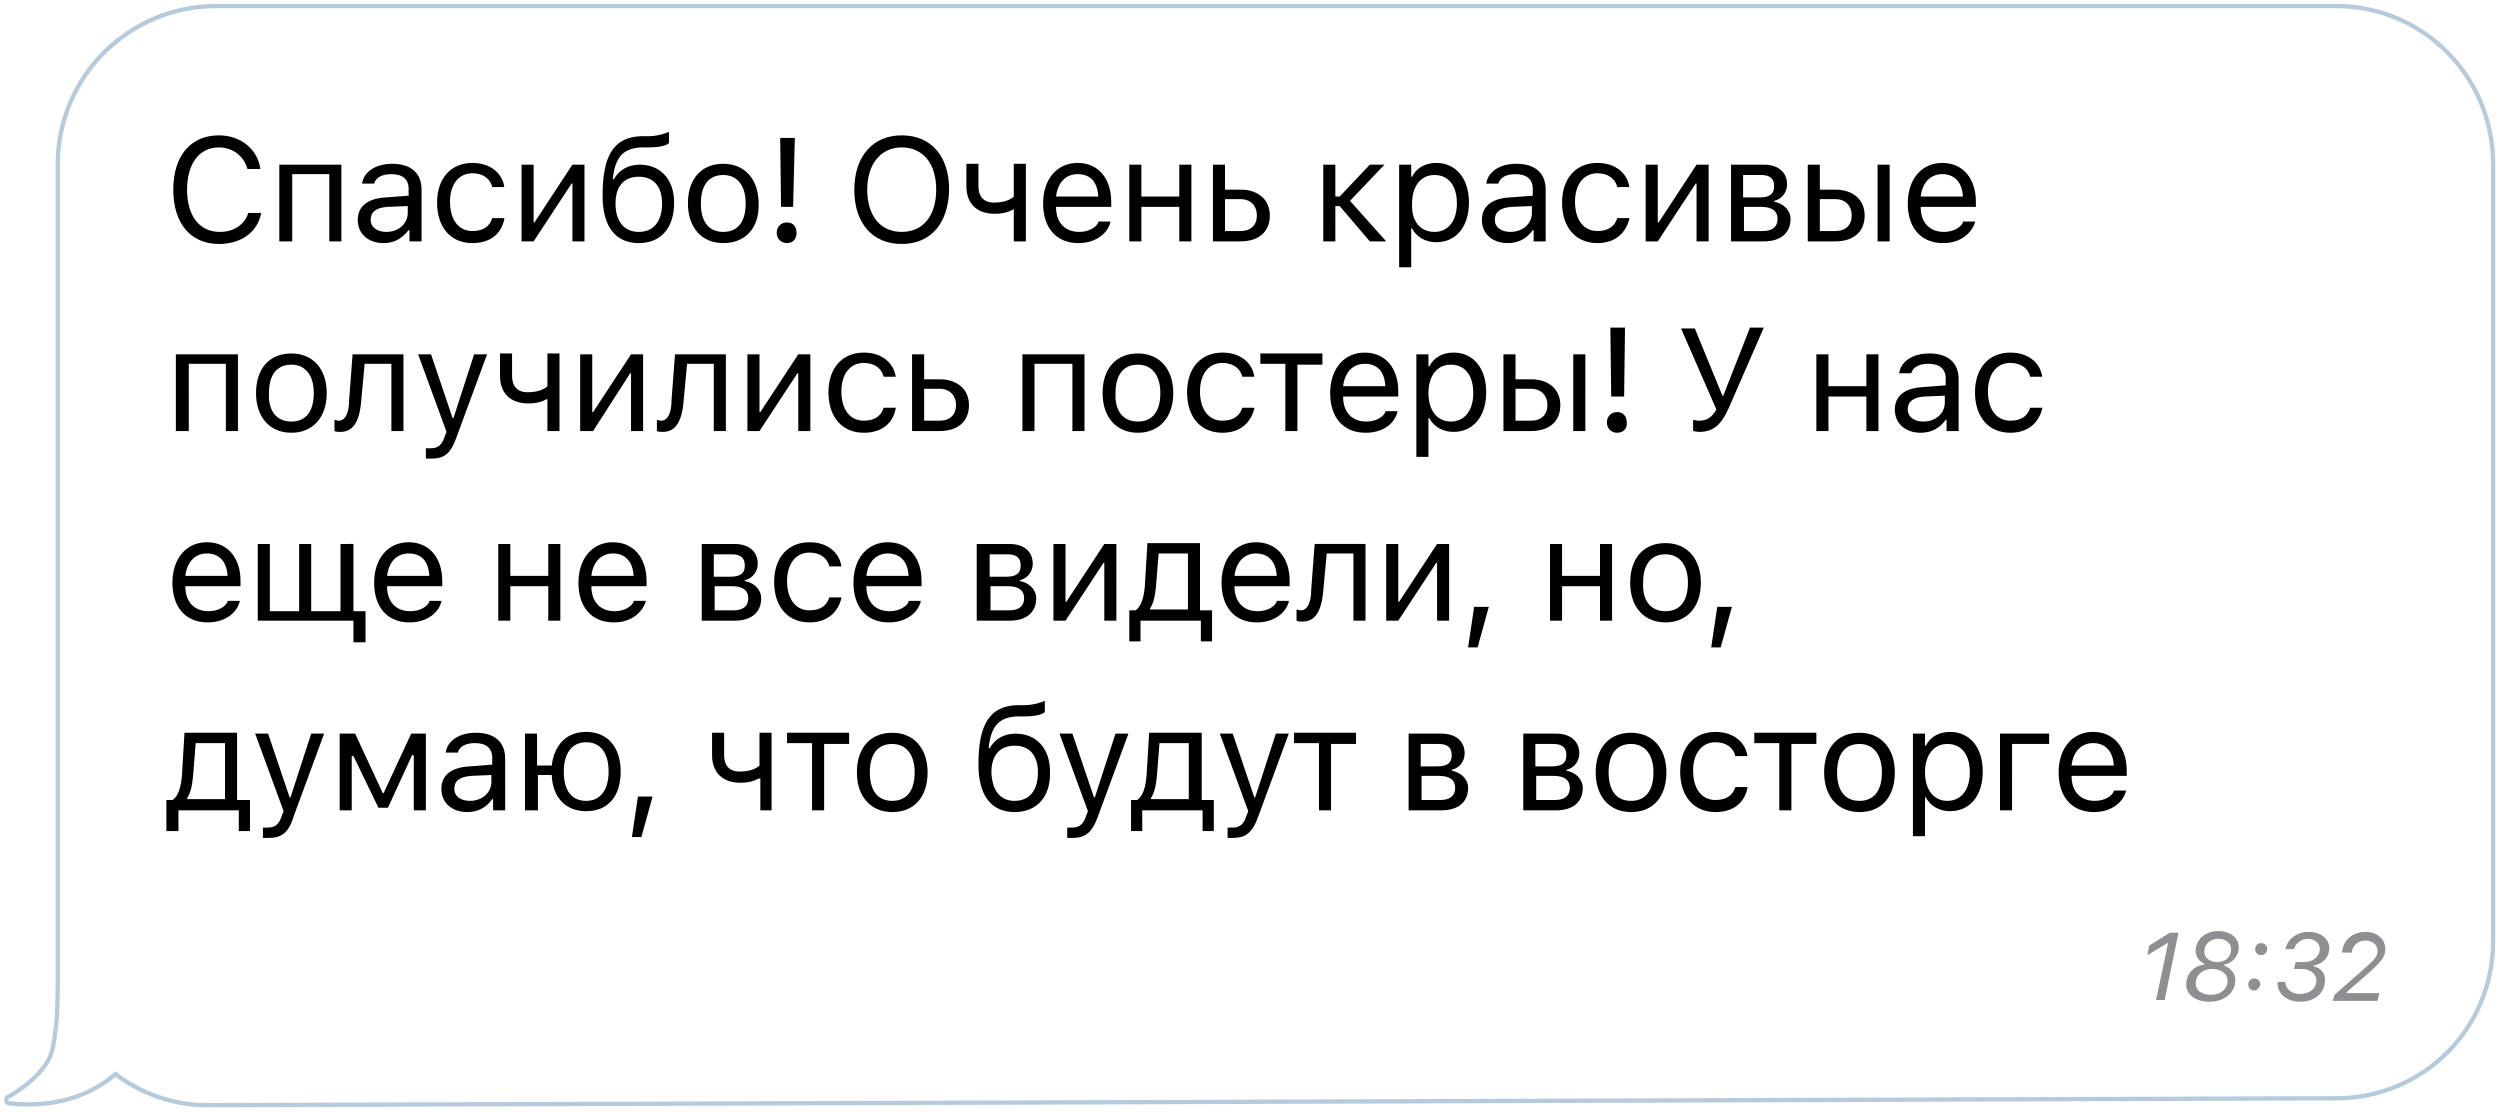 <?xml version="1.0" encoding="UTF-8"?> <svg xmlns="http://www.w3.org/2000/svg" xmlns:xlink="http://www.w3.org/1999/xlink" version="1.1" id="Layer_1" x="0px" y="0px" viewBox="0 0 290 129" style="enable-background:new 0 0 290 129;" xml:space="preserve"> <style type="text/css"> .st0{fill:#FFFFFF;stroke:#B5CADD;stroke-width:0.5;} .st1{fill:#8E8E93;} </style> <path class="st0" d="M271,0.7c10.1,0,18.2,8.2,18.2,18.3v90.2c0,10.1-8.1,18.2-18.2,18.2l-247,0.8h0c-4,0-7.7-1.4-10.6-3.6 c-3.2,2.7-7.3,3.9-12.3,3.4c-0.1,0-0.3-0.1-0.3-0.2c-0.1-0.2-0.1-0.4,0-0.5l0,0l0,0l0,0l0,0l0,0l0.4-0.2c2.3-1.4,3.8-2.9,4.5-4.3 c0.4-0.8,0.6-2,0.8-3.8c0.2-1.8,0.2-4,0.2-6.7l0-0.4c0-0.1,0-0.3,0-0.4V18.9C6.8,8.8,15,0.7,25.1,0.7H271z"></path> <path d="M25.4,28.3c-3.3,0-5.3-2.4-5.3-6.3v0c0-3.9,2-6.3,5.3-6.3c2.5,0,4.5,1.6,4.8,3.9l0,0h-1.5l0,0c-0.4-1.5-1.7-2.5-3.3-2.5 c-2.3,0-3.7,1.9-3.7,4.9v0c0,3,1.4,4.9,3.8,4.9c1.7,0,2.9-0.9,3.3-2.2l0,0h1.5v0C29.9,26.9,28,28.3,25.4,28.3z M32.4,28v-8.9h7.2V28 h-1.4v-7.8h-4.3V28H32.4z M44.5,28.2c-1.7,0-3-1-3-2.7v0c0-1.6,1.2-2.5,3.3-2.6l2.6-0.2v-0.8c0-1.1-0.7-1.7-2-1.7 c-1.1,0-1.8,0.4-2,1.1l0,0h-1.4l0,0c0.2-1.4,1.6-2.3,3.5-2.3c2.2,0,3.4,1.1,3.4,3V28h-1.4v-1.3h-0.1C46.6,27.7,45.7,28.2,44.5,28.2z M43,25.5c0,0.9,0.8,1.4,1.8,1.4c1.5,0,2.5-1,2.5-2.2v-0.8L44.9,24C43.6,24.1,43,24.6,43,25.5L43,25.5z M54.8,28.2 c-2.5,0-4.1-1.8-4.1-4.7v0c0-2.8,1.6-4.6,4.1-4.6c2.2,0,3.5,1.3,3.7,2.8l0,0h-1.4l0,0c-0.2-0.9-1-1.6-2.3-1.6 c-1.6,0-2.6,1.3-2.6,3.3v0c0,2.1,1,3.4,2.6,3.4c1.2,0,2-0.5,2.3-1.5l0,0l1.4,0l0,0.1C58.2,27,57,28.2,54.8,28.2z M60.5,28v-8.9h1.4 v6.7H62l4.4-6.7h1.4V28h-1.4v-6.7h-0.1L61.9,28H60.5z M74.1,28.2c-2.7,0-4.2-1.9-4.2-5.5v0c0-4.7,1.3-6.8,4.5-6.9l0.9,0 c0.7,0,1.6-0.2,2.3-0.5v1.3c-0.3,0.3-1.2,0.5-2.3,0.5l-0.9,0c-2.1,0.1-3,1.1-3.3,3.5l0,0.2h0.1c0.6-1.1,1.7-1.7,3-1.7 c2.4,0,4,1.7,4,4.4v0C78.2,26.4,76.7,28.2,74.1,28.2z M74.1,26.9c1.7,0,2.7-1.2,2.7-3.3v0c0-2-1-3.1-2.7-3.1c-1.7,0-2.7,1.1-2.7,3.1 v0C71.4,25.7,72.4,26.9,74.1,26.9z M83.9,28.2c-2.5,0-4.1-1.8-4.1-4.6v0c0-2.9,1.6-4.6,4.1-4.6c2.5,0,4.1,1.8,4.1,4.6v0 C88.1,26.4,86.5,28.2,83.9,28.2z M83.9,26.9c1.7,0,2.6-1.2,2.6-3.3v0c0-2.1-1-3.3-2.6-3.3c-1.7,0-2.6,1.2-2.6,3.3v0 C81.3,25.7,82.2,26.9,83.9,26.9z M90.6,24l-0.1-8h1.7L92,24H90.6z M91.3,28.2c-0.7,0-1.2-0.5-1.2-1.2c0-0.7,0.5-1.2,1.2-1.2 c0.7,0,1.1,0.5,1.1,1.2C92.4,27.7,92,28.2,91.3,28.2z M104.6,28.3c-3.4,0-5.5-2.4-5.5-6.3v0c0-3.8,2.1-6.3,5.5-6.3 c3.4,0,5.5,2.4,5.5,6.3v0C110,25.9,108,28.3,104.6,28.3z M104.6,26.9c2.5,0,4-1.9,4-4.9v0c0-3-1.5-4.9-4-4.9c-2.4,0-4,1.9-4,4.9v0 C100.6,25,102.1,26.9,104.6,26.9z M119,28h-1.4v-3.7h-0.1c-0.5,0.3-1.2,0.5-2.1,0.5c-2.2,0-3.3-1.3-3.3-3.2v-2.6h1.4v2.6 c0,1.2,0.6,1.9,1.8,1.9c1.1,0,1.9-0.3,2.3-0.7v-3.8h1.4V28z M125.1,28.2c-2.6,0-4.1-1.8-4.1-4.6v0c0-2.8,1.6-4.7,4-4.7 s3.9,1.8,3.9,4.5V24h-6.4c0,1.9,1.1,2.9,2.7,2.9c1.2,0,2-0.6,2.2-1.1l0-0.1h1.4l0,0.1C128.5,27,127.2,28.2,125.1,28.2z M125,20.2 c-1.3,0-2.3,0.9-2.5,2.6h4.9C127.3,21,126.4,20.2,125,20.2z M136.8,28V24h-4.4V28h-1.4v-8.9h1.4v3.7h4.4v-3.7h1.4V28H136.8z M140.7,28v-8.9h1.4v2.9h1.8c2.1,0,3.4,1.2,3.4,3v0c0,1.9-1.3,3-3.4,3H140.7z M143.9,23.1h-1.8v3.7h1.8c1.2,0,1.9-0.7,1.9-1.8v0 C145.8,23.9,145.1,23.1,143.9,23.1z M155.4,23.9h-0.5V28h-1.4v-8.9h1.4v3.7h0.5l3.5-3.7h1.7l-4,4.2l4.2,4.7h-1.9L155.4,23.9z M162.3,31V19.1h1.4v1.4h0.1c0.5-1,1.5-1.6,2.8-1.6c2.3,0,3.8,1.8,3.8,4.6v0c0,2.8-1.5,4.6-3.8,4.6c-1.2,0-2.3-0.6-2.8-1.6h-0.1V31 H162.3z M166.4,26.9c1.6,0,2.6-1.3,2.6-3.3v0c0-2.1-1-3.3-2.6-3.3c-1.6,0-2.6,1.3-2.6,3.3v0C163.7,25.6,164.7,26.9,166.4,26.9z M174.9,28.2c-1.7,0-3-1-3-2.7v0c0-1.6,1.2-2.5,3.3-2.6l2.6-0.2v-0.8c0-1.1-0.7-1.7-2-1.7c-1.1,0-1.8,0.4-2,1.1l0,0h-1.4l0,0 c0.2-1.4,1.6-2.3,3.5-2.3c2.2,0,3.4,1.1,3.4,3V28h-1.4v-1.3h-0.1C177.1,27.7,176.1,28.2,174.9,28.2z M173.4,25.5 c0,0.9,0.8,1.4,1.8,1.4c1.5,0,2.5-1,2.5-2.2v-0.8l-2.4,0.1C174,24.1,173.4,24.6,173.4,25.5L173.4,25.5z M185.3,28.2 c-2.5,0-4.1-1.8-4.1-4.7v0c0-2.8,1.6-4.6,4.1-4.6c2.2,0,3.5,1.3,3.7,2.8l0,0h-1.4l0,0c-0.2-0.9-1-1.6-2.3-1.6 c-1.6,0-2.6,1.3-2.6,3.3v0c0,2.1,1,3.4,2.6,3.4c1.2,0,2-0.5,2.3-1.5l0,0l1.4,0l0,0.1C188.6,27,187.4,28.2,185.3,28.2z M190.9,28 v-8.9h1.4v6.7h0.1l4.4-6.7h1.4V28h-1.4v-6.7h-0.1l-4.4,6.7H190.9z M200.8,28v-8.9h3.8c1.7,0,2.7,0.9,2.7,2.3v0 c0,0.9-0.6,1.7-1.5,1.9v0.1c1.1,0.2,1.9,1,1.9,2v0c0,1.6-1.1,2.6-3.1,2.6H200.8z M202.2,22.9h1.9c1.2,0,1.7-0.4,1.7-1.3v0 c0-0.8-0.4-1.3-1.5-1.3h-2.1V22.9z M202.2,26.8h2.3c1.1,0,1.7-0.5,1.7-1.4v0c0-0.9-0.6-1.4-1.9-1.4h-2V26.8z M209.7,28v-8.9h1.4v2.9 h1.8c2.1,0,3.4,1.2,3.4,3v0c0,1.9-1.3,3-3.4,3H209.7z M217.8,28v-8.9h1.4V28H217.8z M212.9,23.1h-1.8v3.7h1.8c1.2,0,1.9-0.7,1.9-1.8 v0C214.8,23.9,214.1,23.1,212.9,23.1z M225.4,28.2c-2.6,0-4.1-1.8-4.1-4.6v0c0-2.8,1.6-4.7,4-4.7s3.9,1.8,3.9,4.5V24h-6.4 c0,1.9,1.1,2.9,2.7,2.9c1.2,0,2-0.6,2.2-1.1l0-0.1h1.4l0,0.1C228.7,27,227.5,28.2,225.4,28.2z M225.3,20.2c-1.3,0-2.3,0.9-2.5,2.6 h4.9C227.6,21,226.6,20.2,225.3,20.2z M20.4,50v-8.9h7.2V50h-1.4v-7.8h-4.3V50H20.4z M33.8,50.2c-2.5,0-4.1-1.8-4.1-4.6v0 c0-2.9,1.6-4.6,4.1-4.6c2.5,0,4.1,1.8,4.1,4.6v0C37.9,48.4,36.3,50.2,33.8,50.2z M33.8,48.9c1.7,0,2.6-1.2,2.6-3.3v0 c0-2.1-1-3.3-2.6-3.3c-1.7,0-2.6,1.2-2.6,3.3v0C31.1,47.7,32.1,48.9,33.8,48.9z M41.9,46.5c-0.2,2.5-1,3.6-2.4,3.6 c-0.3,0-0.5,0-0.7-0.1v-1.3c0.1,0,0.3,0.1,0.5,0.1c0.8,0,1.2-1,1.2-2.4l0.4-5.3h5.9V50h-1.4v-7.8h-3.1L41.9,46.5z M50,53.2 c-0.2,0-0.4,0-0.6,0v-1.2c0.2,0,0.4,0,0.6,0c0.8,0,1.3-0.4,1.6-1.4l0.2-0.5l-3.3-9H50l2.5,7.4h0.1l2.4-7.4h1.5l-3.5,9.5 C52.3,52.6,51.6,53.2,50,53.2z M64.9,50h-1.4v-3.7h-0.1c-0.5,0.3-1.2,0.5-2.1,0.5c-2.2,0-3.3-1.3-3.3-3.2v-2.6h1.4v2.6 c0,1.2,0.6,1.9,1.8,1.9c1.1,0,1.9-0.3,2.3-0.7v-3.8h1.4V50z M67.3,50v-8.9h1.4v6.7h0.1l4.4-6.7h1.4V50h-1.4v-6.7h-0.1L68.8,50H67.3z M79.3,46.5c-0.2,2.5-1,3.6-2.4,3.6c-0.3,0-0.5,0-0.7-0.1v-1.3c0.1,0,0.3,0.1,0.5,0.1c0.8,0,1.2-1,1.2-2.4l0.4-5.3h5.9V50h-1.4v-7.8 h-3.1L79.3,46.5z M86.7,50v-8.9h1.4v6.7h0.1l4.4-6.7h1.4V50h-1.4v-6.7h-0.1L88.1,50H86.7z M100.2,50.2c-2.5,0-4.1-1.8-4.1-4.7v0 c0-2.8,1.6-4.6,4.1-4.6c2.2,0,3.5,1.3,3.7,2.8l0,0h-1.4l0,0c-0.2-0.9-1-1.6-2.3-1.6c-1.6,0-2.6,1.3-2.6,3.3v0c0,2.1,1,3.4,2.6,3.4 c1.2,0,2-0.5,2.3-1.5l0,0l1.4,0l0,0.1C103.6,49,102.4,50.2,100.2,50.2z M105.8,50v-8.9h1.4v2.9h1.8c2.1,0,3.4,1.2,3.4,3v0 c0,1.9-1.3,3-3.4,3H105.8z M109,45.1h-1.8v3.7h1.8c1.2,0,1.9-0.7,1.9-1.8v0C110.9,45.9,110.2,45.1,109,45.1z M118.6,50v-8.9h7.2V50 h-1.4v-7.8H120V50H118.6z M132,50.2c-2.5,0-4.1-1.8-4.1-4.6v0c0-2.9,1.6-4.6,4.1-4.6c2.5,0,4.1,1.8,4.1,4.6v0 C136.1,48.4,134.5,50.2,132,50.2z M132,48.9c1.7,0,2.6-1.2,2.6-3.3v0c0-2.1-1-3.3-2.6-3.3c-1.7,0-2.6,1.2-2.6,3.3v0 C129.3,47.7,130.3,48.9,132,48.9z M141.8,50.2c-2.5,0-4.1-1.8-4.1-4.7v0c0-2.8,1.6-4.6,4.1-4.6c2.2,0,3.5,1.3,3.7,2.8l0,0h-1.4l0,0 c-0.2-0.9-1-1.6-2.3-1.6c-1.6,0-2.6,1.3-2.6,3.3v0c0,2.1,1,3.4,2.6,3.4c1.2,0,2-0.5,2.3-1.5l0,0l1.4,0l0,0.1 C145.1,49,143.9,50.2,141.8,50.2z M153.4,41.1v1.2h-2.9V50h-1.4v-7.8h-2.9v-1.2H153.4z M158.4,50.2c-2.6,0-4.1-1.8-4.1-4.6v0 c0-2.8,1.6-4.7,4-4.7c2.4,0,3.9,1.8,3.9,4.5V46h-6.4c0,1.9,1.1,2.9,2.7,2.9c1.2,0,2-0.6,2.2-1.1l0-0.1h1.4l0,0.1 C161.8,49,160.6,50.2,158.4,50.2z M158.3,42.2c-1.3,0-2.3,0.9-2.5,2.6h4.9C160.6,43,159.7,42.2,158.3,42.2z M164.3,53V41.1h1.4v1.4 h0.1c0.5-1,1.5-1.6,2.8-1.6c2.3,0,3.8,1.8,3.8,4.6v0c0,2.8-1.5,4.6-3.8,4.6c-1.2,0-2.3-0.6-2.8-1.6h-0.1V53H164.3z M168.3,48.9 c1.6,0,2.6-1.3,2.6-3.3v0c0-2.1-1-3.3-2.6-3.3c-1.6,0-2.6,1.3-2.6,3.3v0C165.7,47.6,166.7,48.9,168.3,48.9z M174.4,50v-8.9h1.4v2.9 h1.8c2.1,0,3.4,1.2,3.4,3v0c0,1.9-1.3,3-3.4,3H174.4z M182.5,50v-8.9h1.4V50H182.5z M177.6,45.1h-1.8v3.7h1.8c1.2,0,1.9-0.7,1.9-1.8 v0C179.5,45.9,178.8,45.1,177.6,45.1z M186.9,46l-0.1-8h1.7l-0.1,8H186.9z M187.6,50.2c-0.7,0-1.2-0.5-1.2-1.2 c0-0.7,0.5-1.2,1.2-1.2c0.7,0,1.1,0.5,1.1,1.2C188.8,49.7,188.3,50.2,187.6,50.2z M197.1,50.1c-0.3,0-0.6-0.1-0.7-0.1v-1.3 c0.1,0,0.3,0.1,0.7,0.1c0.9,0,1.5-0.4,2-1.3l-4.1-9.4h1.6l3.2,7.8h0.1L203,38h1.6l-3.7,8.5C199.9,48.9,199.1,50.1,197.1,50.1z M216.5,50V46h-4.4V50h-1.4v-8.9h1.4v3.7h4.4v-3.7h1.4V50H216.5z M222.8,50.2c-1.7,0-3-1-3-2.7v0c0-1.6,1.2-2.5,3.3-2.6l2.6-0.2 v-0.8c0-1.1-0.7-1.7-2-1.7c-1.1,0-1.8,0.4-2,1.1l0,0h-1.4l0,0c0.2-1.4,1.6-2.3,3.5-2.3c2.2,0,3.4,1.1,3.4,3V50h-1.4v-1.3h-0.1 C225,49.7,224,50.2,222.8,50.2z M221.3,47.5c0,0.9,0.8,1.4,1.8,1.4c1.5,0,2.5-1,2.5-2.2v-0.8l-2.4,0.1 C221.9,46.1,221.3,46.6,221.3,47.5L221.3,47.5z M233.2,50.2c-2.5,0-4.1-1.8-4.1-4.7v0c0-2.8,1.6-4.6,4.1-4.6c2.2,0,3.5,1.3,3.7,2.8 l0,0h-1.4l0,0c-0.2-0.9-1-1.6-2.3-1.6c-1.6,0-2.6,1.3-2.6,3.3v0c0,2.1,1,3.4,2.6,3.4c1.2,0,2-0.5,2.3-1.5l0,0l1.4,0l0,0.1 C236.5,49,235.3,50.2,233.2,50.2z M24.1,72.2c-2.6,0-4.1-1.8-4.1-4.6v0c0-2.8,1.6-4.7,4-4.7c2.4,0,3.9,1.8,3.9,4.5V68h-6.4 c0,1.9,1.1,2.9,2.7,2.9c1.2,0,2-0.6,2.2-1.1l0-0.1h1.4l0,0.1C27.5,71,26.2,72.2,24.1,72.2z M24,64.2c-1.3,0-2.3,0.9-2.5,2.6h4.9 C26.3,65,25.3,64.2,24,64.2z M29.9,72v-8.9h1.4v7.8h3.4v-7.8h1.4v7.8h3.4v-7.8H41v7.8h1.4v3.6H41V72H29.9z M47.5,72.2 c-2.6,0-4.1-1.8-4.1-4.6v0c0-2.8,1.6-4.7,4-4.7c2.4,0,3.9,1.8,3.9,4.5V68h-6.4c0,1.9,1.1,2.9,2.7,2.9c1.2,0,2-0.6,2.2-1.1l0-0.1h1.4 l0,0.1C50.9,71,49.6,72.2,47.5,72.2z M47.4,64.2c-1.3,0-2.3,0.9-2.5,2.6h4.9C49.7,65,48.8,64.2,47.4,64.2z M63.6,72V68h-4.4V72h-1.4 v-8.9h1.4v3.7h4.4v-3.7h1.4V72H63.6z M71.2,72.2c-2.6,0-4.1-1.8-4.1-4.6v0c0-2.8,1.6-4.7,4-4.7c2.4,0,3.9,1.8,3.9,4.5V68h-6.4 c0,1.9,1.1,2.9,2.7,2.9c1.2,0,2-0.6,2.2-1.1l0-0.1h1.4l0,0.1C74.5,71,73.3,72.2,71.2,72.2z M71.1,64.2c-1.3,0-2.3,0.9-2.5,2.6h4.9 C73.4,65,72.4,64.2,71.1,64.2z M81.4,72v-8.9h3.8c1.7,0,2.7,0.9,2.7,2.3v0c0,0.9-0.6,1.7-1.5,1.9v0.1c1.1,0.2,1.9,1,1.9,2v0 c0,1.6-1.1,2.6-3.1,2.6H81.4z M82.8,66.9h1.9c1.2,0,1.7-0.4,1.7-1.3v0c0-0.8-0.4-1.3-1.5-1.3h-2.1V66.9z M82.8,70.8h2.3 c1.1,0,1.7-0.5,1.7-1.4v0c0-0.9-0.6-1.4-1.9-1.4h-2V70.8z M93.9,72.2c-2.5,0-4.1-1.8-4.1-4.7v0c0-2.8,1.6-4.6,4.1-4.6 c2.2,0,3.5,1.3,3.7,2.8l0,0h-1.4l0,0c-0.2-0.9-1-1.6-2.3-1.6c-1.6,0-2.6,1.3-2.6,3.3v0c0,2.1,1,3.4,2.6,3.4c1.2,0,2-0.5,2.3-1.5l0,0 l1.4,0l0,0.1C97.2,71,96,72.2,93.9,72.2z M103.1,72.2c-2.6,0-4.1-1.8-4.1-4.6v0c0-2.8,1.6-4.7,4-4.7s3.9,1.8,3.9,4.5V68h-6.4 c0,1.9,1.1,2.9,2.7,2.9c1.2,0,2-0.6,2.2-1.1l0-0.1h1.4l0,0.1C106.5,71,105.2,72.2,103.1,72.2z M103,64.2c-1.3,0-2.3,0.9-2.5,2.6h4.9 C105.3,65,104.3,64.2,103,64.2z M113.3,72v-8.9h3.8c1.7,0,2.7,0.9,2.7,2.3v0c0,0.9-0.6,1.7-1.5,1.9v0.1c1.1,0.2,1.9,1,1.9,2v0 c0,1.6-1.1,2.6-3.1,2.6H113.3z M114.8,66.9h1.9c1.2,0,1.7-0.4,1.7-1.3v0c0-0.8-0.4-1.3-1.5-1.3h-2.1V66.9z M114.8,70.8h2.3 c1.1,0,1.7-0.5,1.7-1.4v0c0-0.9-0.6-1.4-1.9-1.4h-2V70.8z M122.2,72v-8.9h1.4v6.7h0.1l4.4-6.7h1.4V72h-1.4v-6.7h-0.1l-4.4,6.7H122.2 z M132.3,74.4H131v-3.6h0.7c0.7-0.4,1-1.6,1.1-2.8l0.3-5h6.1v7.8h1.4v3.6h-1.3V72h-7V74.4z M137.8,70.8v-6.6h-3.4l-0.3,3.8 c-0.1,1.1-0.3,2-0.7,2.6v0.1H137.8z M145.8,72.2c-2.6,0-4.1-1.8-4.1-4.6v0c0-2.8,1.6-4.7,4-4.7c2.4,0,3.9,1.8,3.9,4.5V68h-6.4 c0,1.9,1.1,2.9,2.7,2.9c1.2,0,2-0.6,2.2-1.1l0-0.1h1.4l0,0.1C149.2,71,147.9,72.2,145.8,72.2z M145.7,64.2c-1.3,0-2.3,0.9-2.5,2.6 h4.9C148,65,147,64.2,145.7,64.2z M153.5,68.5c-0.2,2.5-1,3.6-2.4,3.6c-0.3,0-0.5,0-0.7-0.1v-1.3c0.1,0,0.3,0.1,0.5,0.1 c0.8,0,1.2-1,1.2-2.4l0.4-5.3h5.9V72h-1.4v-7.8h-3.1L153.5,68.5z M160.8,72v-8.9h1.4v6.7h0.1l4.4-6.7h1.4V72h-1.4v-6.7h-0.1 l-4.4,6.7H160.8z M170.3,75.1l0.7-4.7h1.7l-1.3,4.7H170.3z M185.6,72V68h-4.4V72h-1.4v-8.9h1.4v3.7h4.4v-3.7h1.4V72H185.6z M193.2,72.2c-2.5,0-4.1-1.8-4.1-4.6v0c0-2.9,1.6-4.6,4.1-4.6c2.5,0,4.1,1.8,4.1,4.6v0C197.3,70.4,195.7,72.2,193.2,72.2z M193.2,70.9c1.7,0,2.6-1.2,2.6-3.3v0c0-2.1-1-3.3-2.6-3.3c-1.7,0-2.6,1.2-2.6,3.3v0C190.5,69.7,191.5,70.9,193.2,70.9z M198.5,75.1 l0.7-4.7h1.7l-1.3,4.7H198.5z M20.6,96.4h-1.3v-3.6H20c0.7-0.4,1-1.6,1.1-2.8l0.3-5h6.1v7.8H29v3.6h-1.3V94h-7V96.4z M26.1,92.8 v-6.6h-3.4l-0.3,3.8c-0.1,1.1-0.3,2-0.7,2.6v0.1H26.1z M31.1,97.2c-0.2,0-0.4,0-0.6,0v-1.2c0.2,0,0.4,0,0.6,0c0.8,0,1.3-0.4,1.6-1.4 l0.2-0.5l-3.3-9h1.5l2.5,7.4h0.1l2.4-7.4h1.5l-3.5,9.5C33.5,96.6,32.7,97.2,31.1,97.2z M40.8,94h-1.4v-8.9h1.8l3.2,6.9h0.1l3.2-6.9 h1.7V94h-1.4v-6.4h-0.2l-2.8,6.1h-1.1L41,87.7h-0.2V94z M54.2,94.2c-1.7,0-3-1-3-2.7v0c0-1.6,1.2-2.5,3.3-2.6l2.6-0.2v-0.8 c0-1.1-0.7-1.7-2-1.7c-1.1,0-1.8,0.4-2,1.1l0,0h-1.4l0,0c0.2-1.4,1.6-2.3,3.5-2.3c2.2,0,3.4,1.1,3.4,3V94h-1.4v-1.3h-0.1 C56.4,93.7,55.4,94.2,54.2,94.2z M52.7,91.5c0,0.9,0.8,1.4,1.8,1.4c1.5,0,2.5-1,2.5-2.2v-0.8L54.7,90C53.3,90.1,52.7,90.6,52.7,91.5 L52.7,91.5z M60.9,94v-8.9h1.4v3.7H64c0.3-2.4,1.7-3.9,4-3.9c2.5,0,4,1.8,4,4.6v0c0,2.9-1.5,4.6-4,4.6c-2.4,0-3.9-1.6-4-4.2h-1.6V94 H60.9z M68,92.9c1.6,0,2.6-1.2,2.6-3.4v0c0-2.1-0.9-3.4-2.6-3.4c-1.6,0-2.6,1.2-2.6,3.4v0C65.4,91.7,66.3,92.9,68,92.9z M73.3,97.1 l0.7-4.7h1.7l-1.3,4.7H73.3z M89.6,94h-1.4v-3.7H88c-0.5,0.3-1.2,0.5-2.1,0.5c-2.2,0-3.3-1.3-3.3-3.2v-2.6H84v2.6 c0,1.2,0.6,1.9,1.8,1.9c1.1,0,1.9-0.3,2.3-0.7v-3.8h1.4V94z M98.5,85.1v1.2h-2.9V94h-1.4v-7.8h-2.9v-1.2H98.5z M103.5,94.2 c-2.5,0-4.1-1.8-4.1-4.6v0c0-2.9,1.6-4.6,4.1-4.6c2.5,0,4.1,1.8,4.1,4.6v0C107.6,92.4,106.1,94.2,103.5,94.2z M103.5,92.9 c1.7,0,2.6-1.2,2.6-3.3v0c0-2.1-1-3.3-2.6-3.3c-1.7,0-2.6,1.2-2.6,3.3v0C100.9,91.7,101.8,92.9,103.5,92.9z M117.7,94.2 c-2.7,0-4.2-1.9-4.2-5.5v0c0-4.7,1.3-6.8,4.5-6.9l0.9,0c0.7,0,1.6-0.2,2.3-0.5v1.3c-0.3,0.3-1.2,0.5-2.3,0.5l-0.9,0 c-2.1,0.1-3,1.1-3.3,3.5l0,0.2h0.1c0.6-1.1,1.7-1.7,3-1.7c2.4,0,4,1.7,4,4.4v0C121.9,92.4,120.3,94.2,117.7,94.2z M117.7,92.9 c1.7,0,2.7-1.2,2.7-3.3v0c0-2-1-3.1-2.7-3.1c-1.7,0-2.7,1.1-2.7,3.1v0C115.1,91.7,116,92.9,117.7,92.9z M124.4,97.2 c-0.2,0-0.4,0-0.6,0v-1.2c0.2,0,0.4,0,0.6,0c0.8,0,1.3-0.4,1.6-1.4l0.2-0.5l-3.3-9h1.5l2.5,7.4h0.1l2.4-7.4h1.5l-3.5,9.5 C126.7,96.6,125.9,97.2,124.4,97.2z M132.5,96.4h-1.3v-3.6h0.7c0.7-0.4,1-1.6,1.1-2.8l0.3-5h6.1v7.8h1.4v3.6h-1.3V94h-7V96.4z M137.9,92.8v-6.6h-3.4l-0.3,3.8c-0.1,1.1-0.3,2-0.7,2.6v0.1H137.9z M143,97.2c-0.2,0-0.4,0-0.6,0v-1.2c0.2,0,0.4,0,0.6,0 c0.8,0,1.3-0.4,1.6-1.4l0.2-0.5l-3.3-9h1.5l2.5,7.4h0.1l2.4-7.4h1.5l-3.5,9.5C145.3,96.6,144.5,97.2,143,97.2z M157.3,85.1v1.2h-2.9 V94H153v-7.8h-2.9v-1.2H157.3z M163.4,94v-8.9h3.8c1.7,0,2.7,0.9,2.7,2.3v0c0,0.9-0.6,1.7-1.5,1.9v0.1c1.1,0.2,1.9,1,1.9,2v0 c0,1.6-1.1,2.6-3.1,2.6H163.4z M164.8,88.9h1.9c1.2,0,1.7-0.4,1.7-1.3v0c0-0.8-0.4-1.3-1.5-1.3h-2.1V88.9z M164.8,92.8h2.3 c1.1,0,1.7-0.5,1.7-1.4v0c0-0.9-0.6-1.4-1.9-1.4h-2V92.8z M176.7,94v-8.9h3.8c1.7,0,2.7,0.9,2.7,2.3v0c0,0.9-0.6,1.7-1.5,1.9v0.1 c1.1,0.2,1.9,1,1.9,2v0c0,1.6-1.1,2.6-3.1,2.6H176.7z M178.1,88.9h1.9c1.2,0,1.7-0.4,1.7-1.3v0c0-0.8-0.4-1.3-1.5-1.3h-2.1V88.9z M178.1,92.8h2.3c1.1,0,1.7-0.5,1.7-1.4v0c0-0.9-0.6-1.4-1.9-1.4h-2V92.8z M189.2,94.2c-2.5,0-4.1-1.8-4.1-4.6v0 c0-2.9,1.6-4.6,4.1-4.6c2.5,0,4.1,1.8,4.1,4.6v0C193.3,92.4,191.8,94.2,189.2,94.2z M189.2,92.9c1.7,0,2.6-1.2,2.6-3.3v0 c0-2.1-1-3.3-2.6-3.3c-1.7,0-2.6,1.2-2.6,3.3v0C186.6,91.7,187.5,92.9,189.2,92.9z M199,94.2c-2.5,0-4.1-1.8-4.1-4.7v0 c0-2.8,1.6-4.6,4.1-4.6c2.2,0,3.5,1.3,3.7,2.8l0,0h-1.4l0,0c-0.2-0.9-1-1.6-2.3-1.6c-1.6,0-2.6,1.3-2.6,3.3v0c0,2.1,1,3.4,2.6,3.4 c1.2,0,2-0.5,2.3-1.5l0,0l1.4,0l0,0.1C202.4,93,201.2,94.2,199,94.2z M210.7,85.1v1.2h-2.9V94h-1.4v-7.8h-2.9v-1.2H210.7z M215.7,94.2c-2.5,0-4.1-1.8-4.1-4.6v0c0-2.9,1.6-4.6,4.1-4.6c2.5,0,4.1,1.8,4.1,4.6v0C219.8,92.4,218.3,94.2,215.7,94.2z M215.7,92.9c1.7,0,2.6-1.2,2.6-3.3v0c0-2.1-1-3.3-2.6-3.3c-1.7,0-2.6,1.2-2.6,3.3v0C213.1,91.7,214,92.9,215.7,92.9z M221.9,97 V85.1h1.4v1.4h0.1c0.5-1,1.5-1.6,2.8-1.6c2.3,0,3.8,1.8,3.8,4.6v0c0,2.8-1.5,4.6-3.8,4.6c-1.2,0-2.3-0.6-2.8-1.6h-0.1V97H221.9z M225.9,92.9c1.6,0,2.6-1.3,2.6-3.3v0c0-2.1-1-3.3-2.6-3.3c-1.6,0-2.6,1.3-2.6,3.3v0C223.3,91.6,224.3,92.9,225.9,92.9z M237.7,86.3 h-4.3V94H232v-8.9h5.7V86.3z M242.9,94.2c-2.6,0-4.1-1.8-4.1-4.6v0c0-2.8,1.6-4.7,4-4.7c2.4,0,3.9,1.8,3.9,4.5V90h-6.4 c0,1.9,1.1,2.9,2.7,2.9c1.2,0,2-0.6,2.2-1.1l0-0.1h1.4l0,0.1C246.3,93,245,94.2,242.9,94.2z M242.8,86.2c-1.3,0-2.3,0.9-2.5,2.6h4.9 C245.1,87,244.1,86.2,242.8,86.2z"></path> <path class="st1" d="M250.1,116l1.4-6.6h-0.1l-2.3,1.4l0.2-1.1l2.4-1.5h1l-1.6,7.8H250.1z M259.3,113.7c0,1.4-1.2,2.5-3,2.5 c-1.6,0-2.7-0.8-2.7-2c0-1.2,0.9-2.2,2.1-2.3l0-0.1c-0.6-0.3-1-0.8-1-1.5c0-1.3,1.1-2.3,2.6-2.3c1.4,0,2.4,0.8,2.4,1.9 c0,1-0.7,1.8-1.7,2l0,0.1C258.9,112.4,259.3,113,259.3,113.7z M255.7,110.4c0,0.7,0.6,1.2,1.5,1.2c1,0,1.6-0.6,1.6-1.5 c0-0.7-0.6-1.2-1.5-1.2C256.4,108.9,255.7,109.5,255.7,110.4z M256.6,112.4c-1.1,0-1.9,0.7-1.9,1.7c0,0.8,0.7,1.3,1.8,1.3 c1.1,0,1.9-0.7,1.9-1.6C258.4,112.9,257.6,112.4,256.6,112.4z M262.3,110.8c-0.4,0-0.7-0.3-0.7-0.7c0-0.4,0.3-0.7,0.7-0.7 c0.4,0,0.7,0.3,0.7,0.7C263,110.4,262.7,110.8,262.3,110.8z M261.5,114.9c-0.4,0-0.7-0.3-0.7-0.7c0-0.4,0.3-0.7,0.7-0.7 c0.4,0,0.7,0.3,0.7,0.7C262.1,114.6,261.8,114.9,261.5,114.9z M266.1,112.4l0.2-0.8h1.1c0.9,0,1.7-0.7,1.7-1.5 c0-0.7-0.6-1.2-1.4-1.2c-0.7,0-1.4,0.5-1.6,1.2h-1c0.3-1.2,1.3-2,2.7-2c1.4,0,2.4,0.8,2.4,1.9c0,1-0.7,1.8-1.8,2l0,0.1 c0.8,0.2,1.3,0.7,1.3,1.6c0,1.5-1.2,2.5-2.9,2.5c-1.5,0-2.6-0.9-2.6-2.1c0,0,0-0.1,0-0.2h0.9v0c0,0.8,0.7,1.4,1.7,1.4 c1.1,0,1.9-0.6,1.9-1.6c0-0.7-0.7-1.3-1.7-1.3H266.1z M271.7,110.3c0.2-1.3,1.2-2.2,2.7-2.2c1.3,0,2.3,0.8,2.3,2 c0,0.9-0.5,1.5-2.2,3l-2.3,2l0,0.1h3.8l-0.2,0.9h-5.2l0.2-0.7l3.3-2.9c1.4-1.2,1.7-1.6,1.7-2.2c0-0.7-0.6-1.2-1.4-1.2 c-0.8,0-1.5,0.5-1.6,1.4H271.7z"></path> <image style="overflow:visible;" width="34" height="35" transform="matrix(0.528 0 0 0.528 19.849 101.965)"> </image> </svg> 